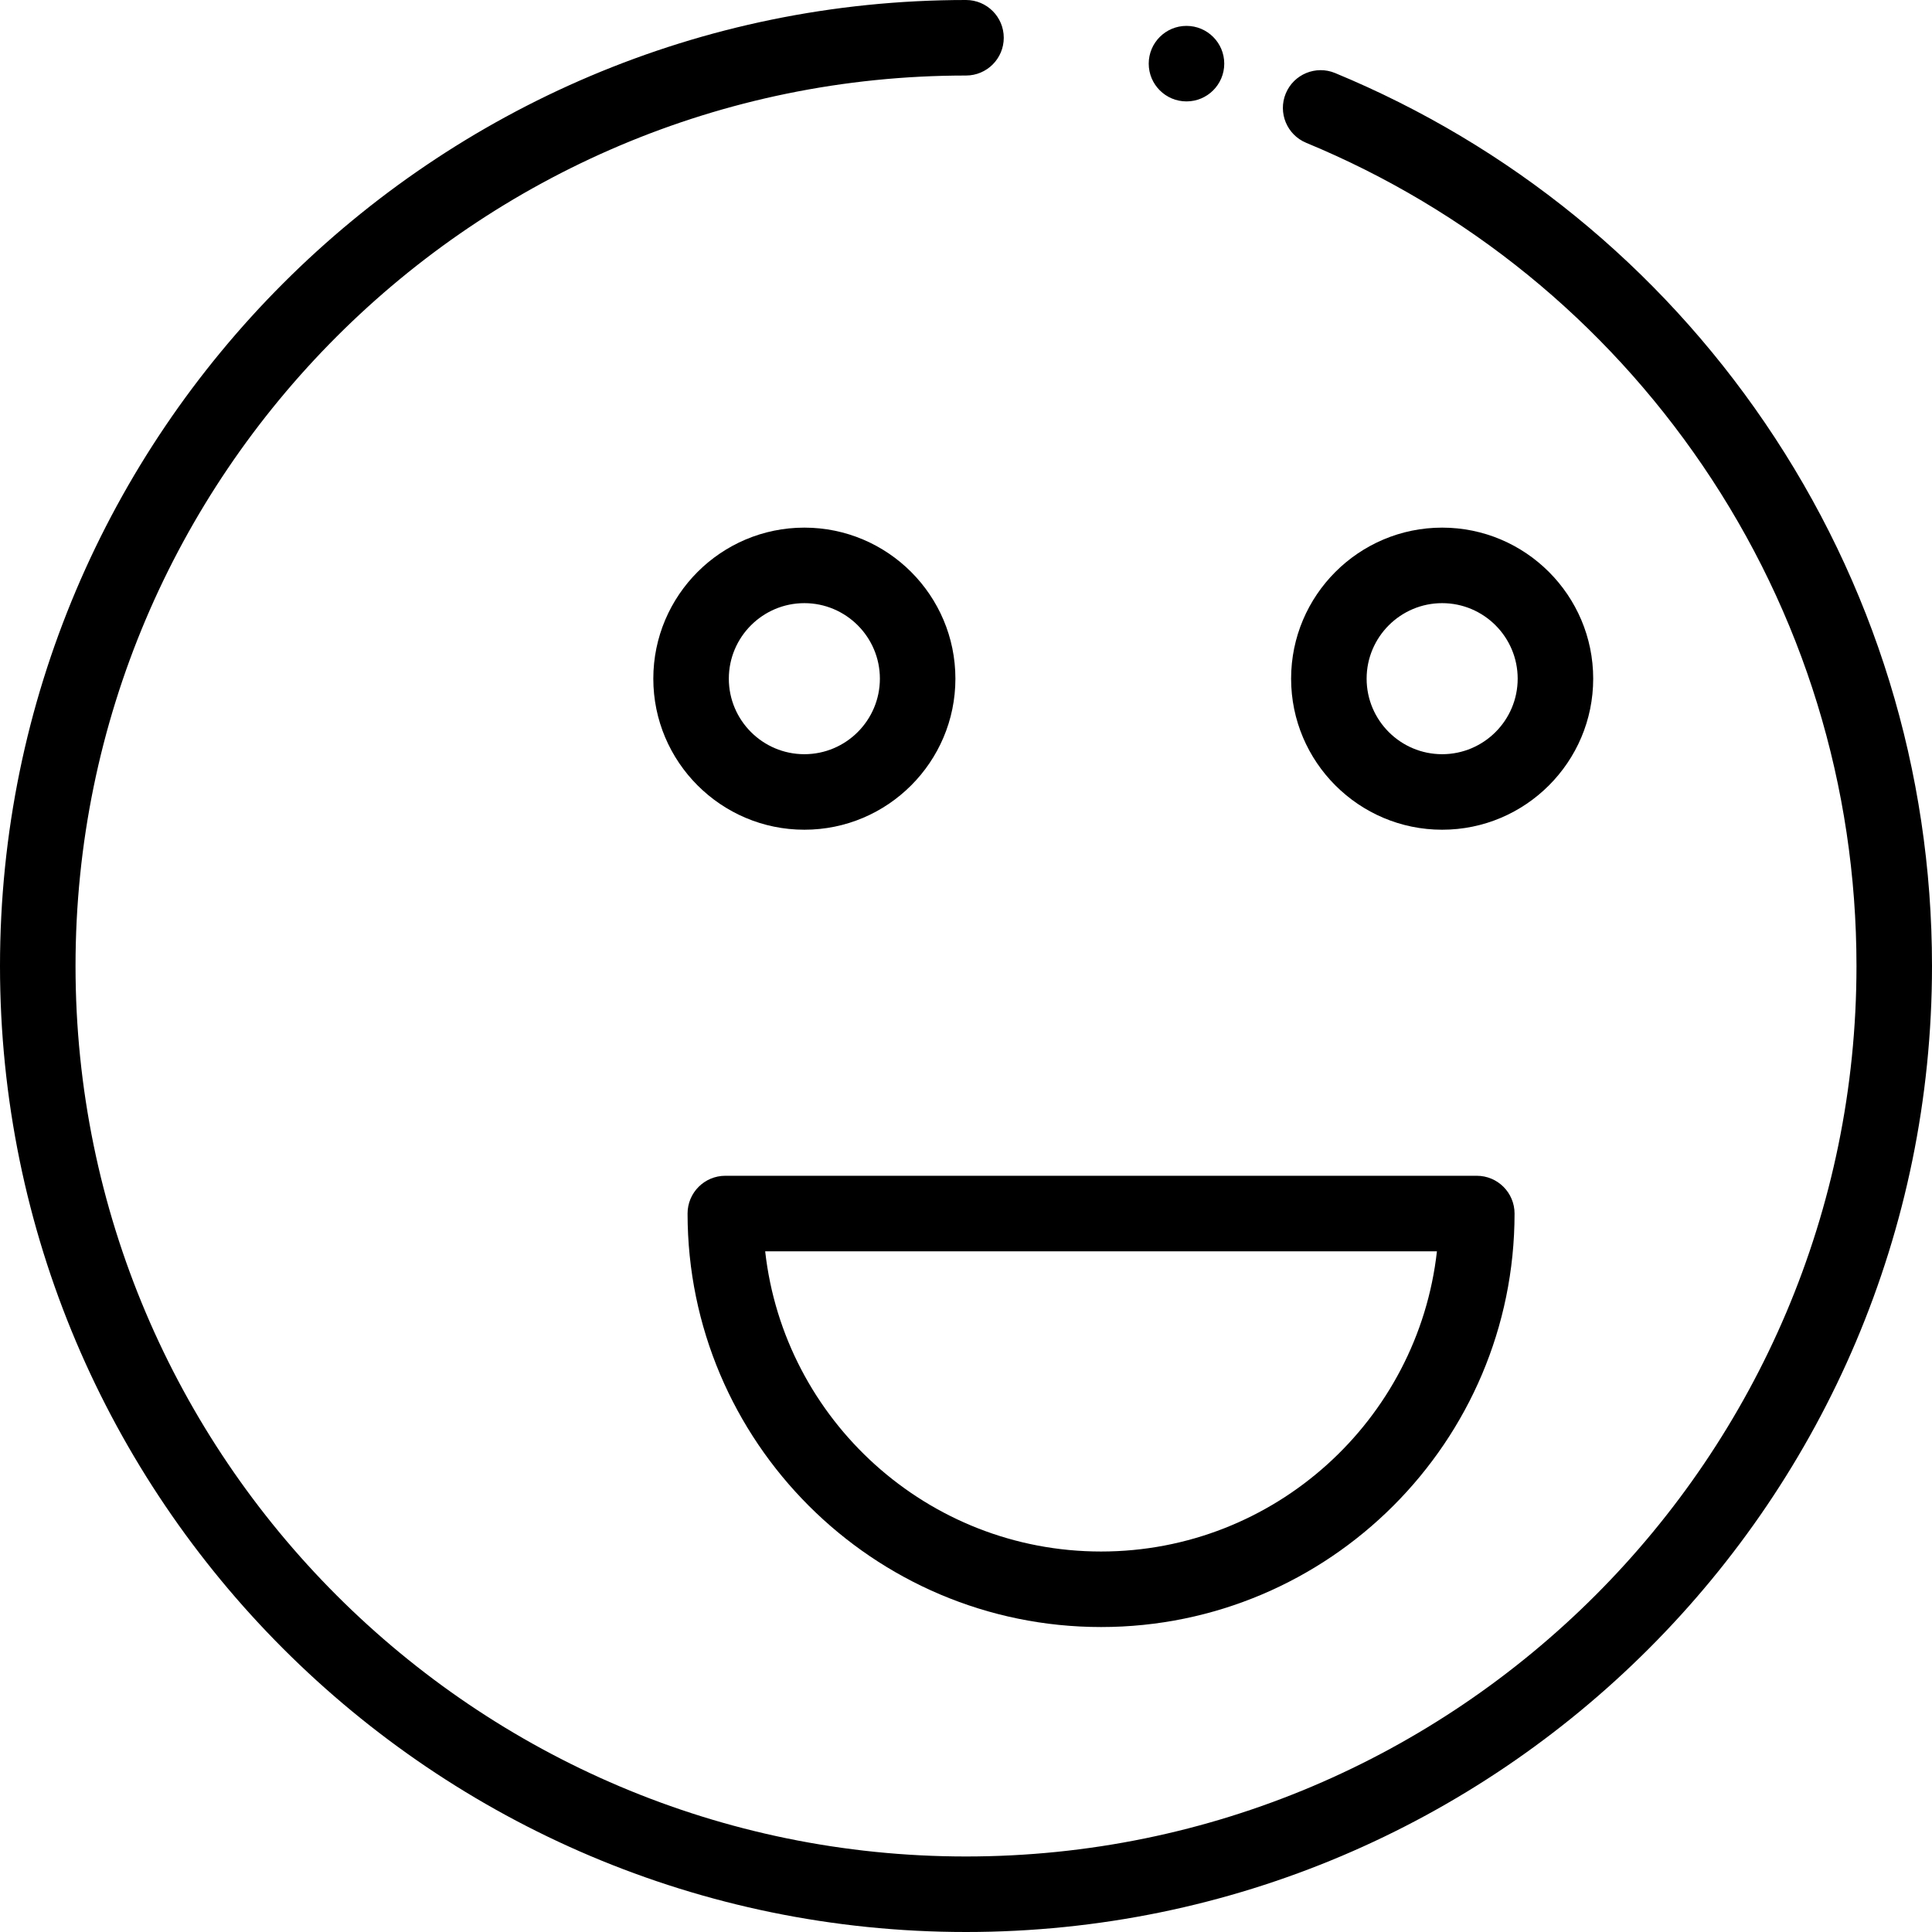 <?xml version="1.0" encoding="iso-8859-1"?>
<!-- Uploaded to: SVG Repo, www.svgrepo.com, Generator: SVG Repo Mixer Tools -->
<svg fill="#000000" height="800px" width="800px" version="1.1" id="Layer_1" xmlns="http://www.w3.org/2000/svg" xmlns:xlink="http://www.w3.org/1999/xlink" 
	 viewBox="0 0 512 512" xml:space="preserve">
<g>
	<g>
		<path d="M467.721,112.048c-28.273-41.505-67.662-73.558-113.908-92.693c-5.106-2.112-10.961,0.315-13.074,5.421
			c-2.112,5.108,0.314,10.96,5.421,13.074c42.633,17.64,78.947,47.195,105.02,85.467c26.694,39.19,40.806,85.07,40.806,132.684
			c0,130.124-105.862,235.985-235.985,235.985S20.015,386.122,20.015,256S125.876,20.015,256,20.015
			c5.527,0,10.007-4.481,10.007-10.007C266.007,4.481,261.527,0,256,0C114.84,0,0,114.84,0,256s114.84,256,256,256
			s256-114.84,256-256C512,204.35,496.689,154.572,467.721,112.048z"/>
	</g>
</g>
<g>
	<g>
		<path d="M213.163,139.827c-22.072,0-40.029,17.957-40.029,40.029s17.957,40.029,40.029,40.029s40.029-17.957,40.029-40.029
			S235.235,139.827,213.163,139.827z M213.163,199.871c-11.036,0-20.015-8.979-20.015-20.015c0-11.036,8.979-20.015,20.015-20.015
			c11.036,0,20.015,8.979,20.015,20.015C233.178,190.892,224.199,199.871,213.163,199.871z"/>
	</g>
</g>
<g>
	<g>
		<path d="M382.186,139.827c-22.072,0-40.029,17.957-40.029,40.029s17.957,40.029,40.029,40.029s40.029-17.957,40.029-40.029
			S404.258,139.827,382.186,139.827z M382.186,199.871c-11.036,0-20.015-8.979-20.015-20.015c0-11.036,8.979-20.015,20.015-20.015
			c11.036,0,20.015,8.979,20.015,20.015C402.201,190.892,393.222,199.871,382.186,199.871z"/>
	</g>
</g>
<g>
	<g>
		<path d="M391.365,311.594H192.219c-5.527,0-10.007,4.481-10.007,10.007c0,60.423,49.157,109.581,109.581,109.581
			s109.58-49.157,109.58-109.581C401.372,316.075,396.891,311.594,391.365,311.594z M380.802,331.609
			c-4.992,44.695-43.006,79.558-89.011,79.558s-84.019-34.863-89.011-79.558L380.802,331.609L380.802,331.609z"/>
	</g>
</g>
<g>
	<g>
		<circle cx="314.431" cy="16.867" r="10.007"/>
	</g>
</g>
</svg>